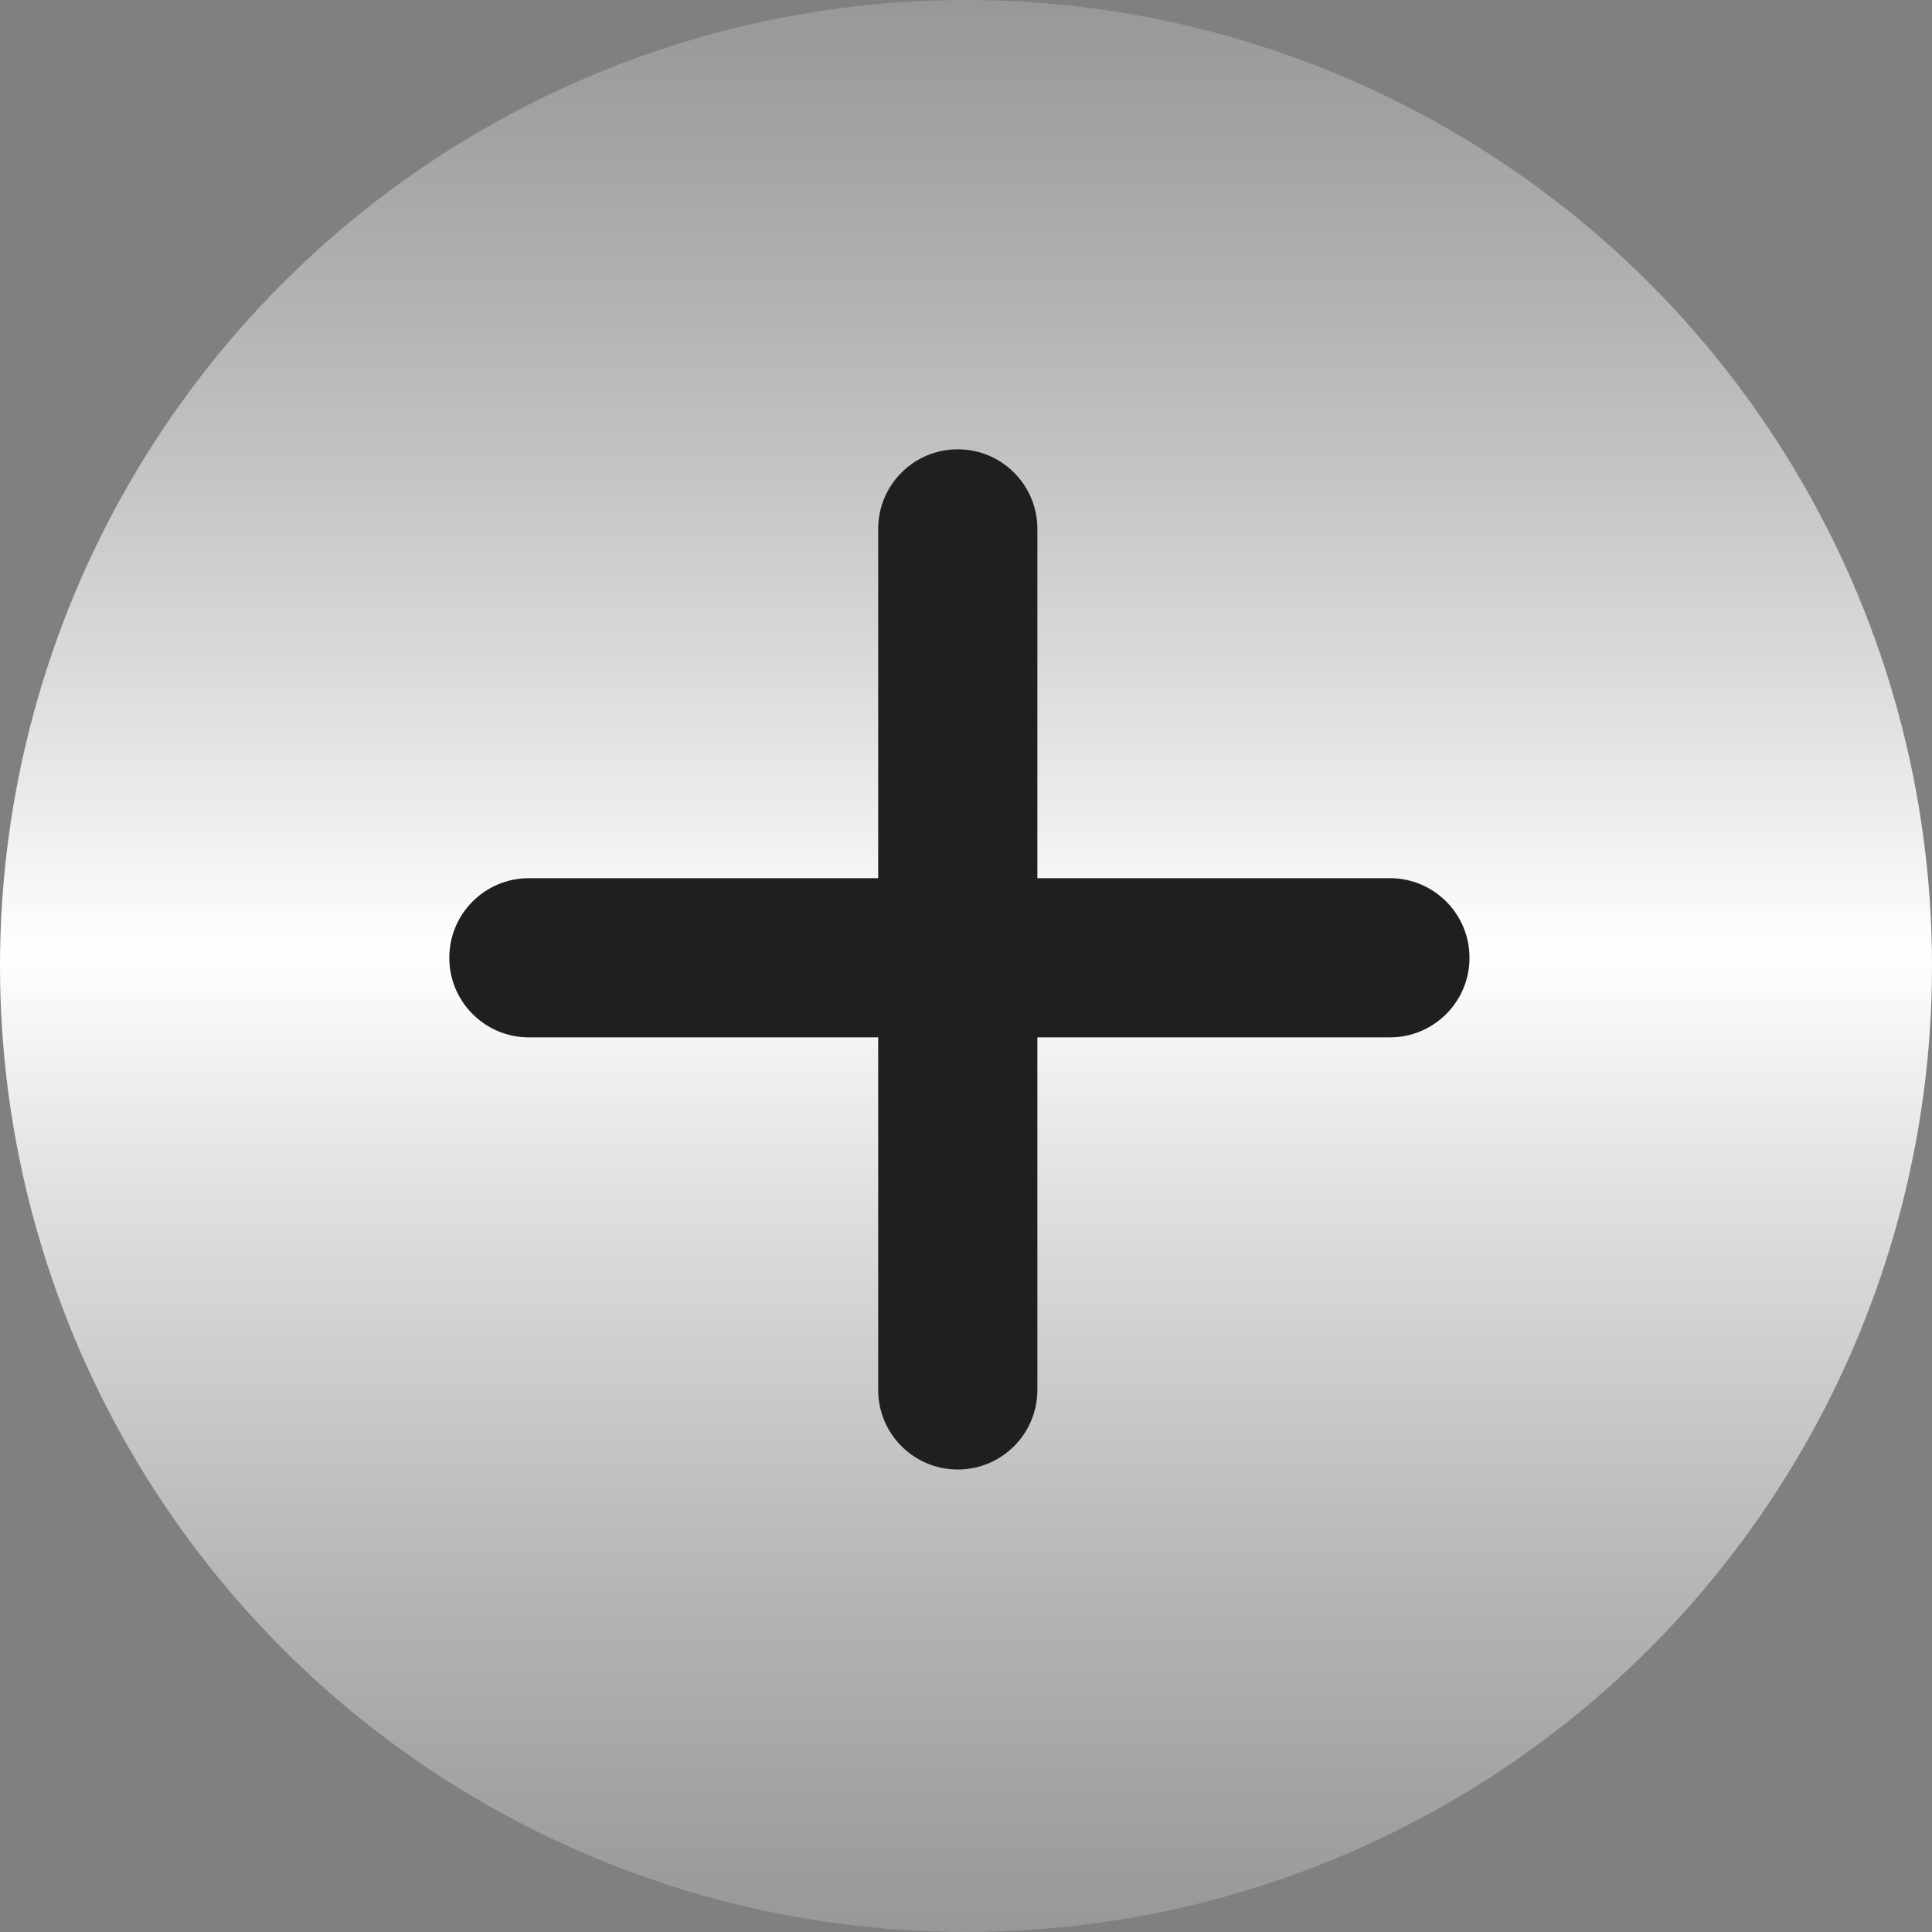 <?xml version="1.0" encoding="UTF-8"?> <svg xmlns="http://www.w3.org/2000/svg" width="86" height="86" viewBox="0 0 86 86" fill="none"><rect x="0" y="0" width="86" height="86" fill="#808080" stroke="none"/><circle cx="43" cy="43" r="43" fill="url(#paint0_linear_1_15)"></circle><path d="M20 42.634C20 40.677 21.586 39.091 23.543 39.091H61.869C63.826 39.091 65.413 40.677 65.413 42.634C65.413 44.591 63.826 46.177 61.869 46.177H23.543C21.586 46.177 20 44.591 20 42.634Z" fill="#1F1F1F"></path><path d="M42.634 20C44.591 20 46.177 21.586 46.177 23.543L46.177 61.869C46.177 63.826 44.591 65.413 42.634 65.413C40.677 65.413 39.091 63.826 39.091 61.869L39.091 23.543C39.091 21.586 40.677 20 42.634 20Z" fill="#1F1F1F"></path><defs><linearGradient id="paint0_linear_1_15" x1="43" y1="-1.46221e-06" x2="43" y2="86" gradientUnits="userSpaceOnUse"><stop stop-color="#A2A2A2" stop-opacity="0.7"></stop><stop offset="0.492" stop-color="white"></stop><stop offset="1" stop-color="#A2A2A2" stop-opacity="0.7"></stop></linearGradient></defs></svg> 